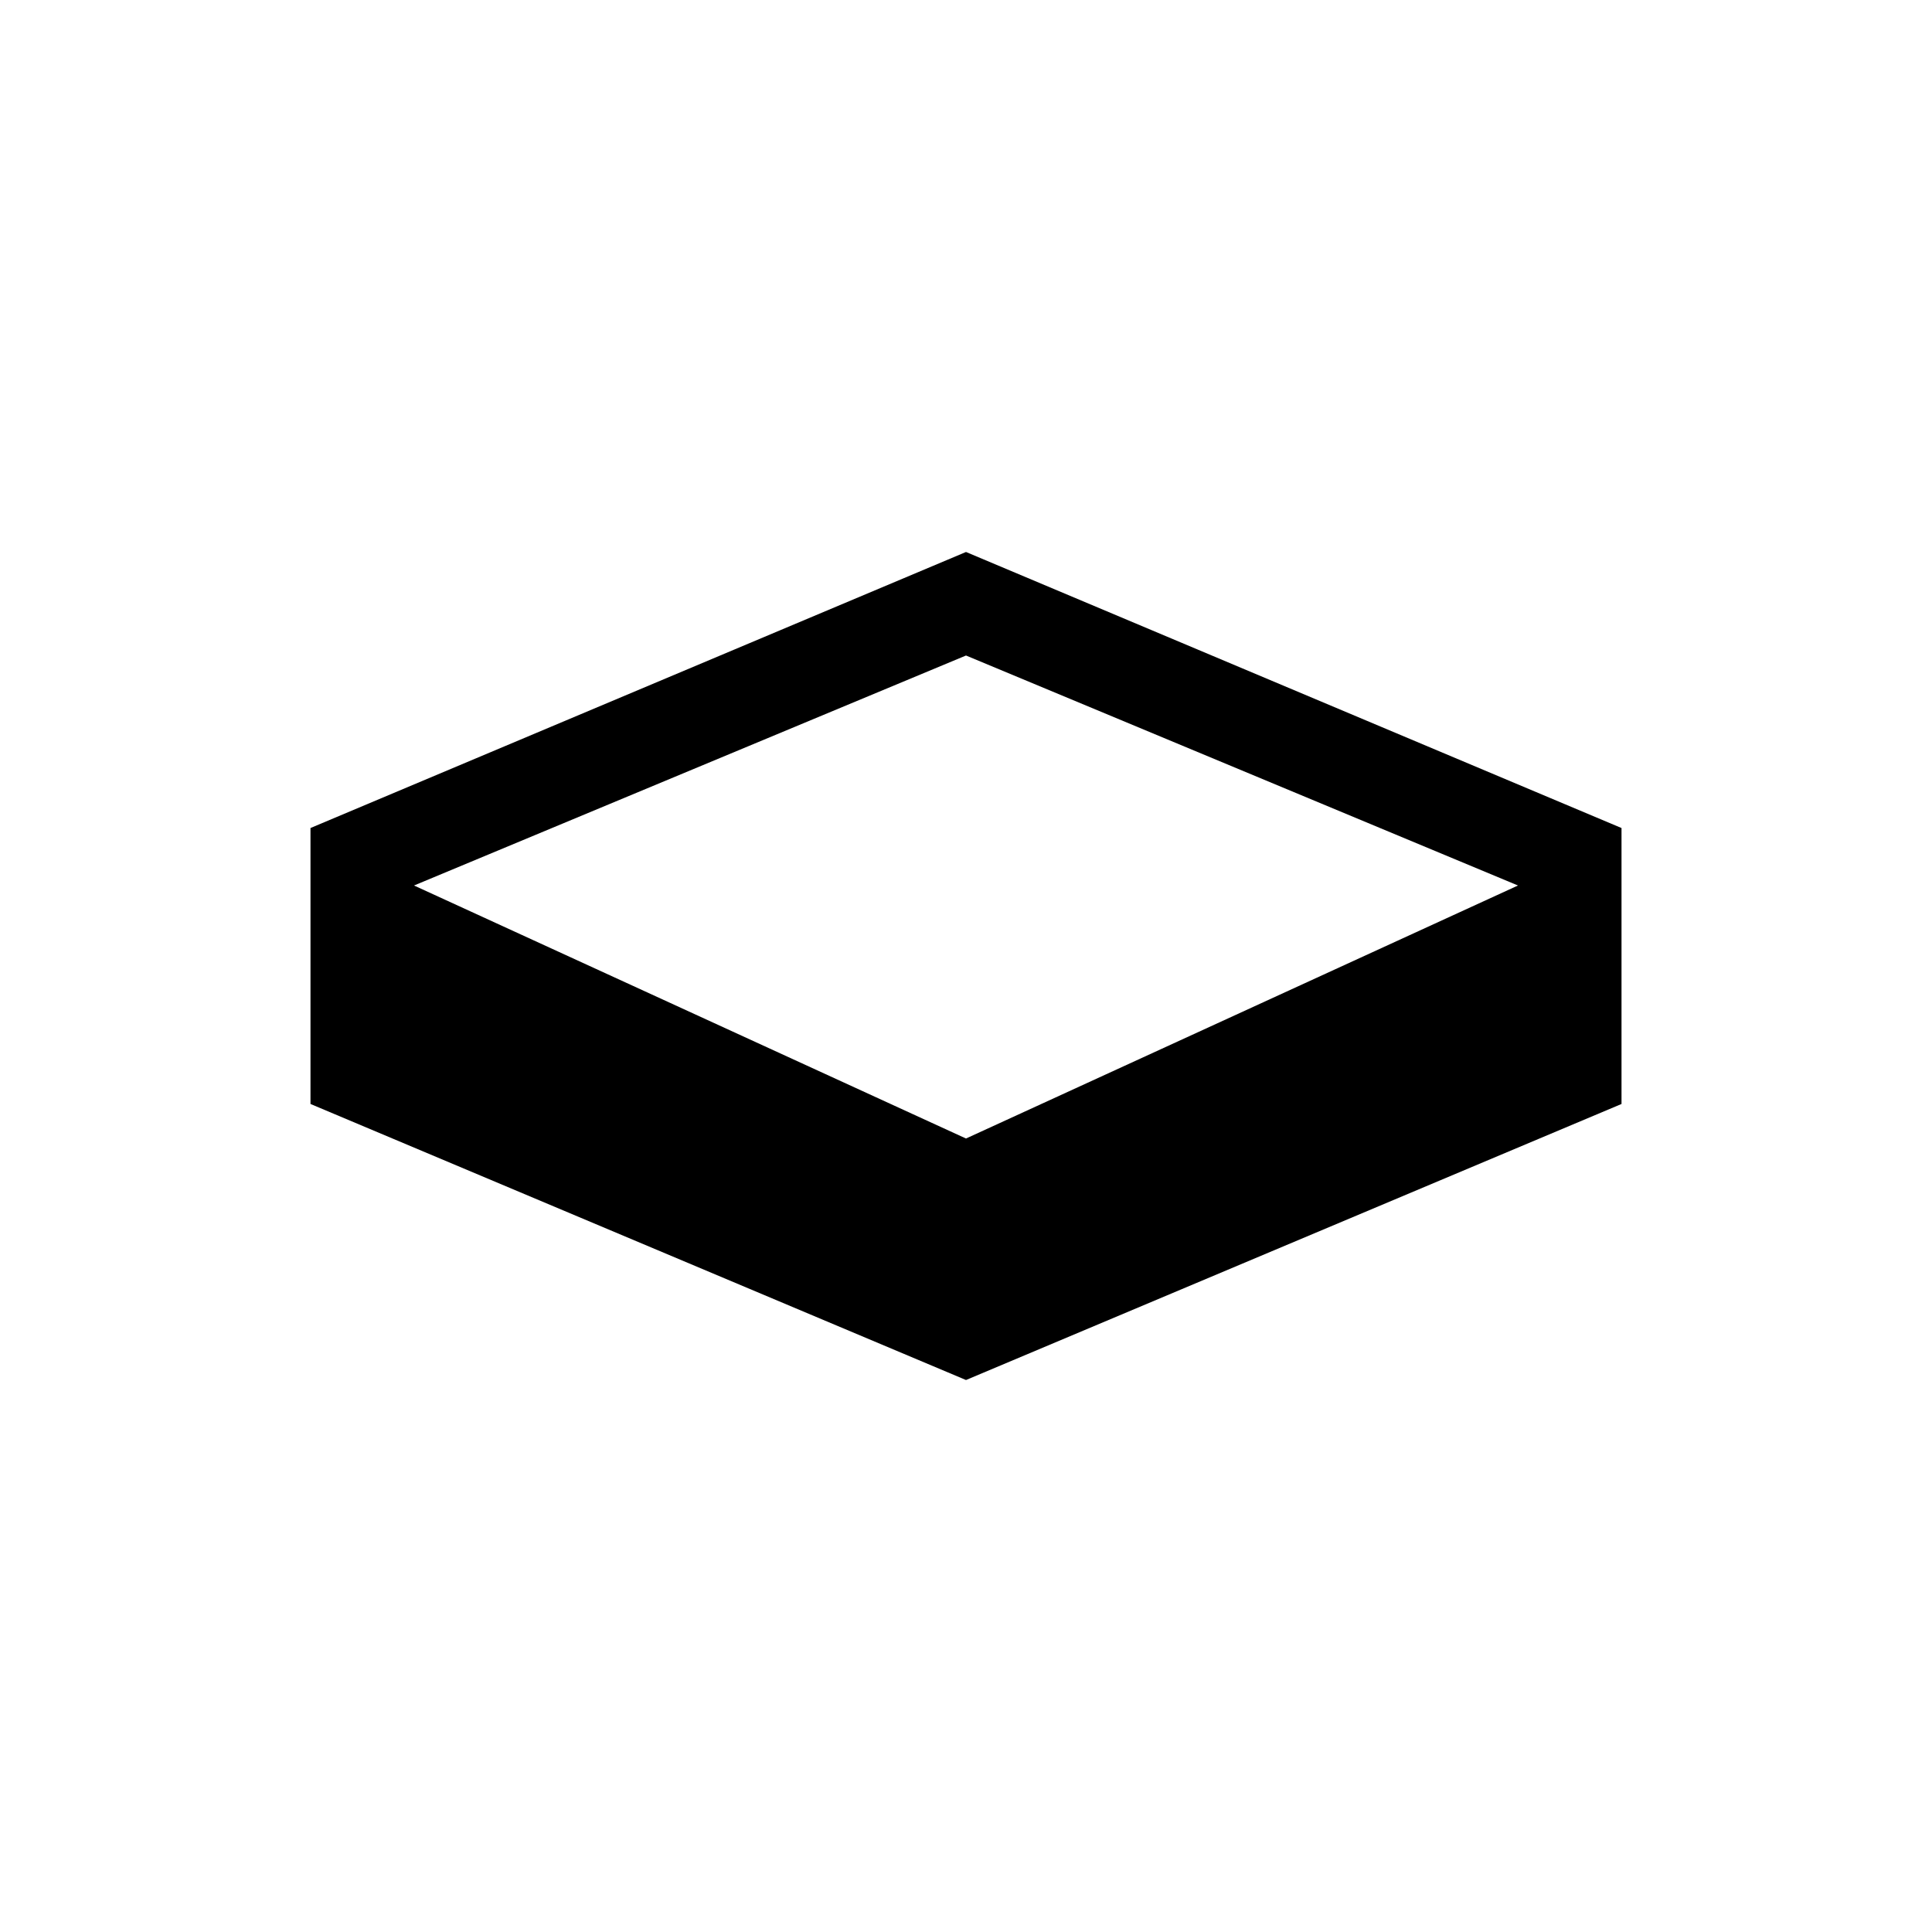 <?xml version="1.0" encoding="utf-8"?>
<!-- Generator: www.svgicons.com -->
<svg xmlns="http://www.w3.org/2000/svg" width="800" height="800" viewBox="0 0 24 24">
<path fill="currentColor" d="m12 6.857l-8.143 3.429v3.428L12 17.143l8.143-3.429v-3.428zm0 1.286L18.857 11L12 14.143L5.143 11z"/>
</svg>